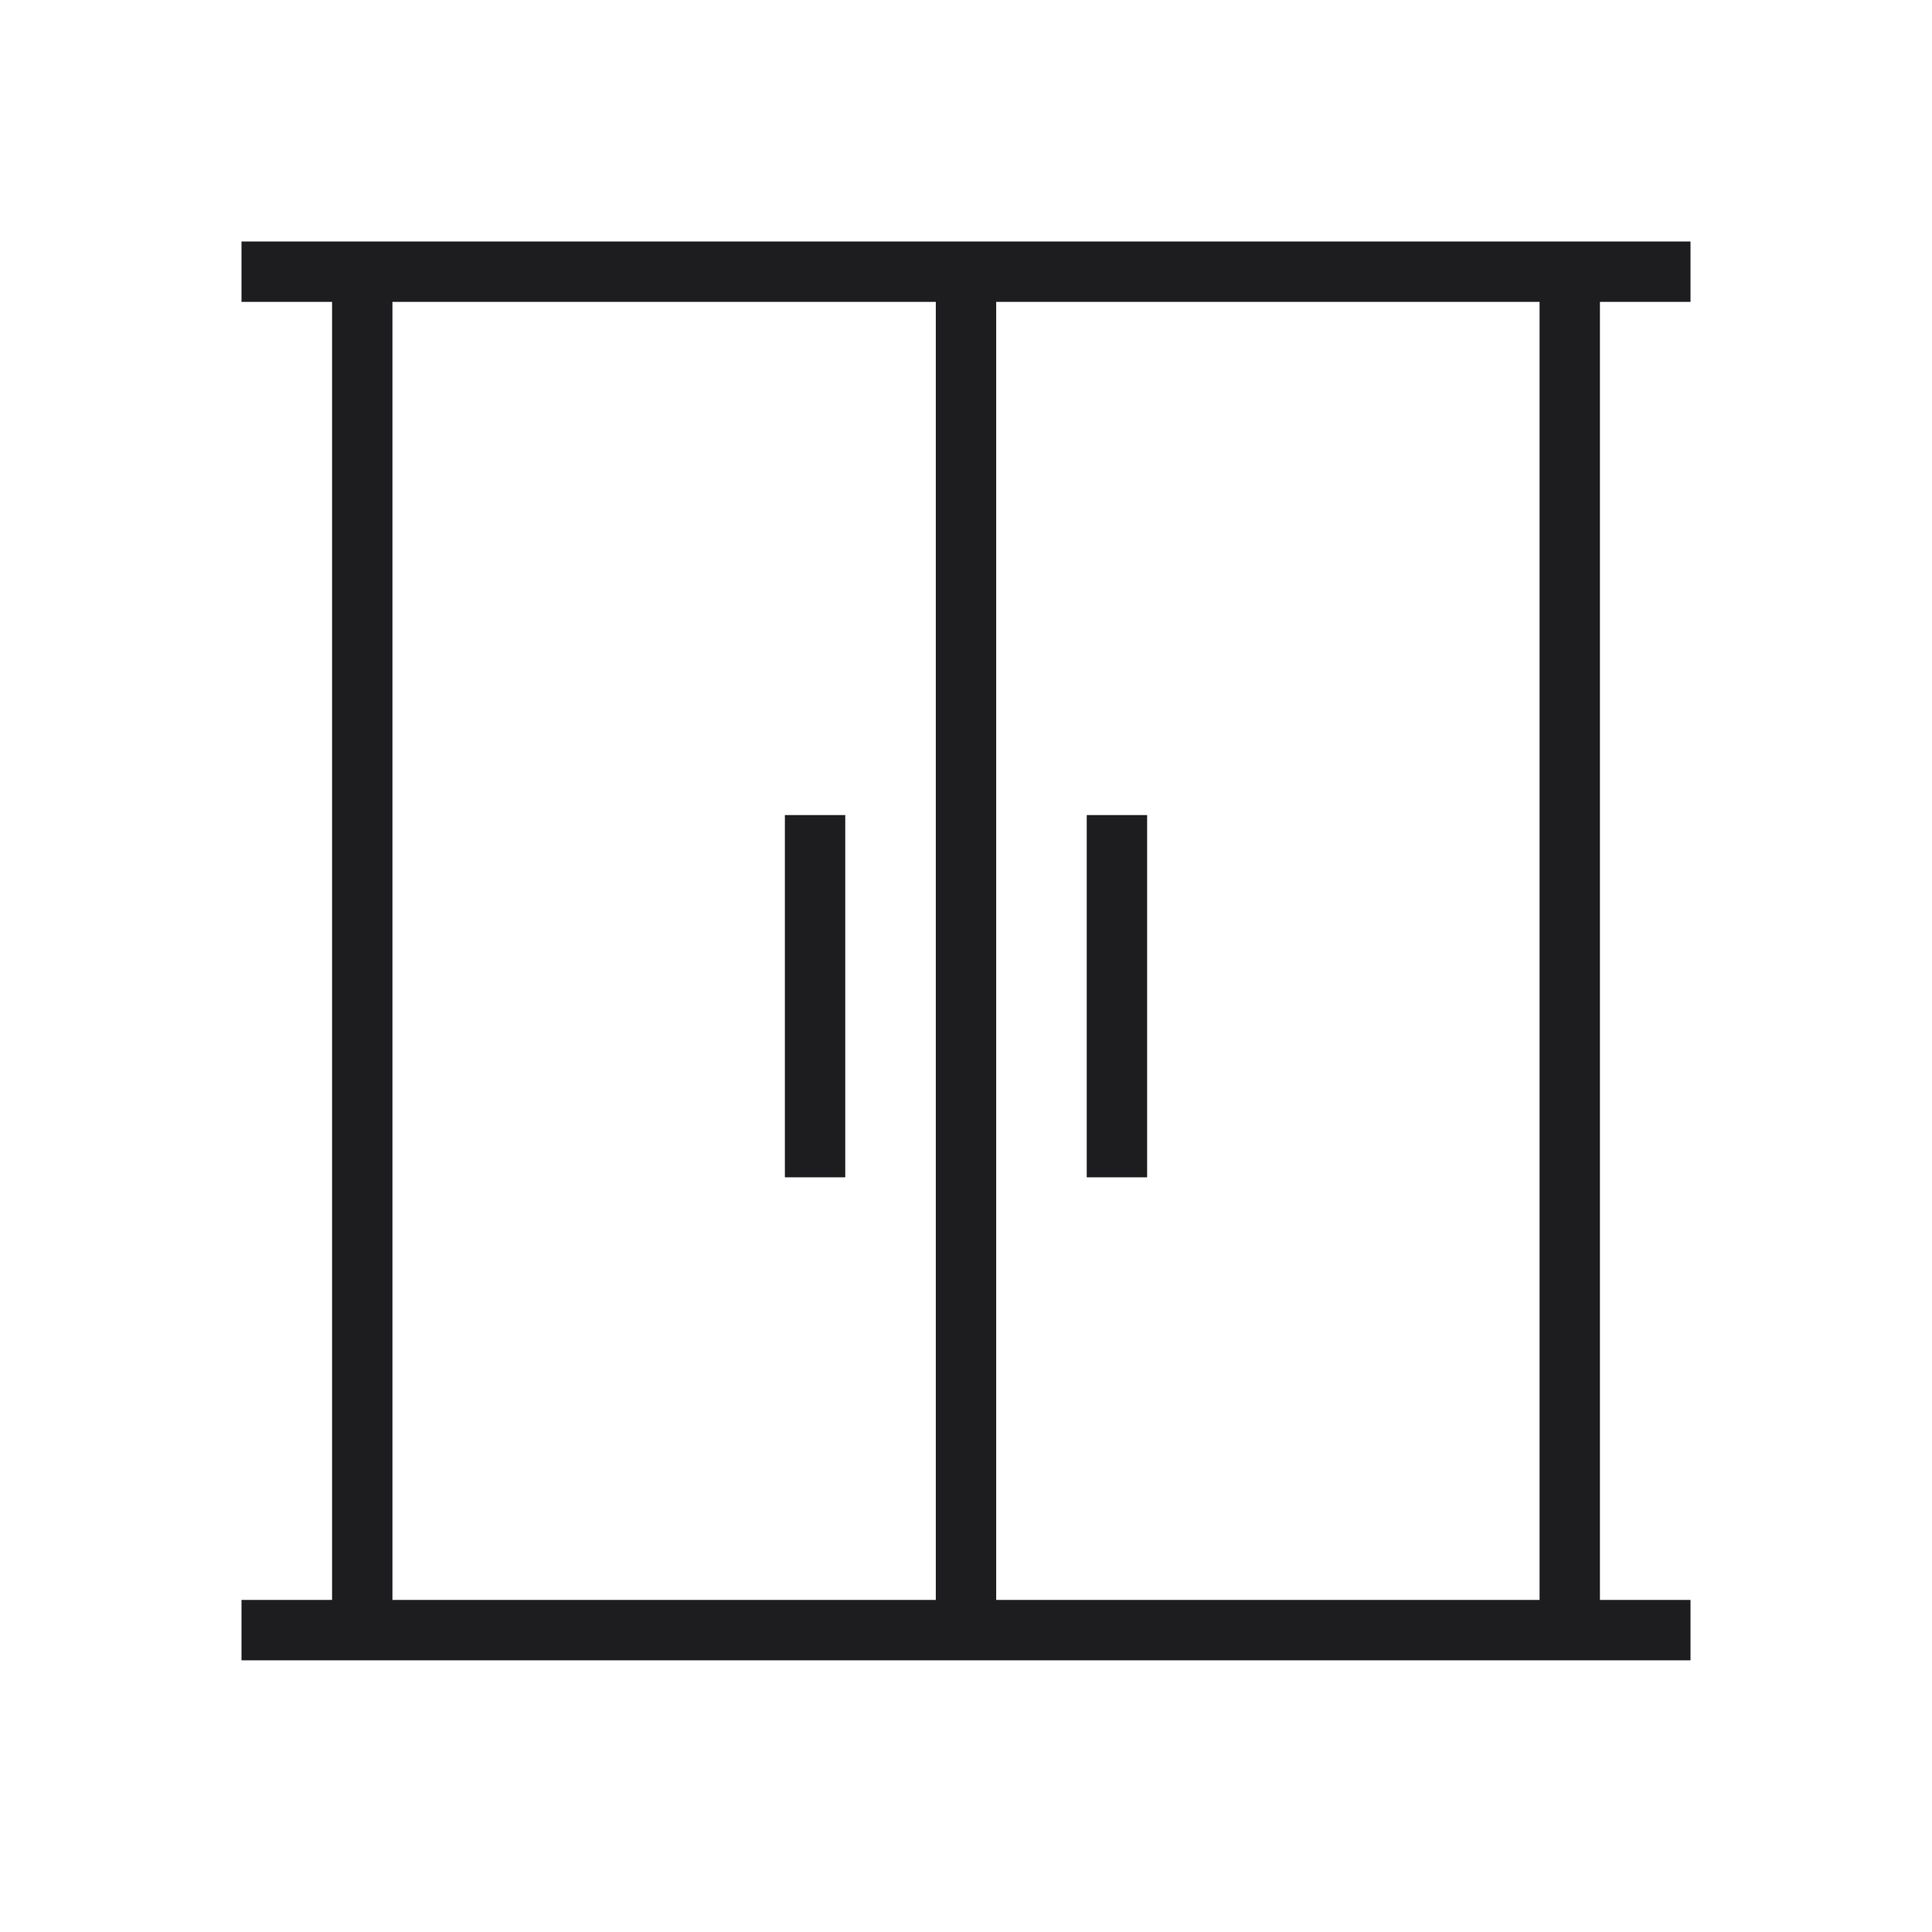 <svg width="64" height="64" viewBox="0 0 64 64" fill="none" xmlns="http://www.w3.org/2000/svg">
<path d="M26 27V39H28V27H26Z" fill="#1D1D1F"/>
<path d="M38 27V39H36V27H38Z" fill="#1D1D1F"/>
<path fill-rule="evenodd" clip-rule="evenodd" d="M53 10V53H56V55H8V53H11V10H8V8H56V10H53ZM13 53V10H31V53H13ZM33 10V53H51V10H33Z" fill="#1D1D1F"/>
</svg>
